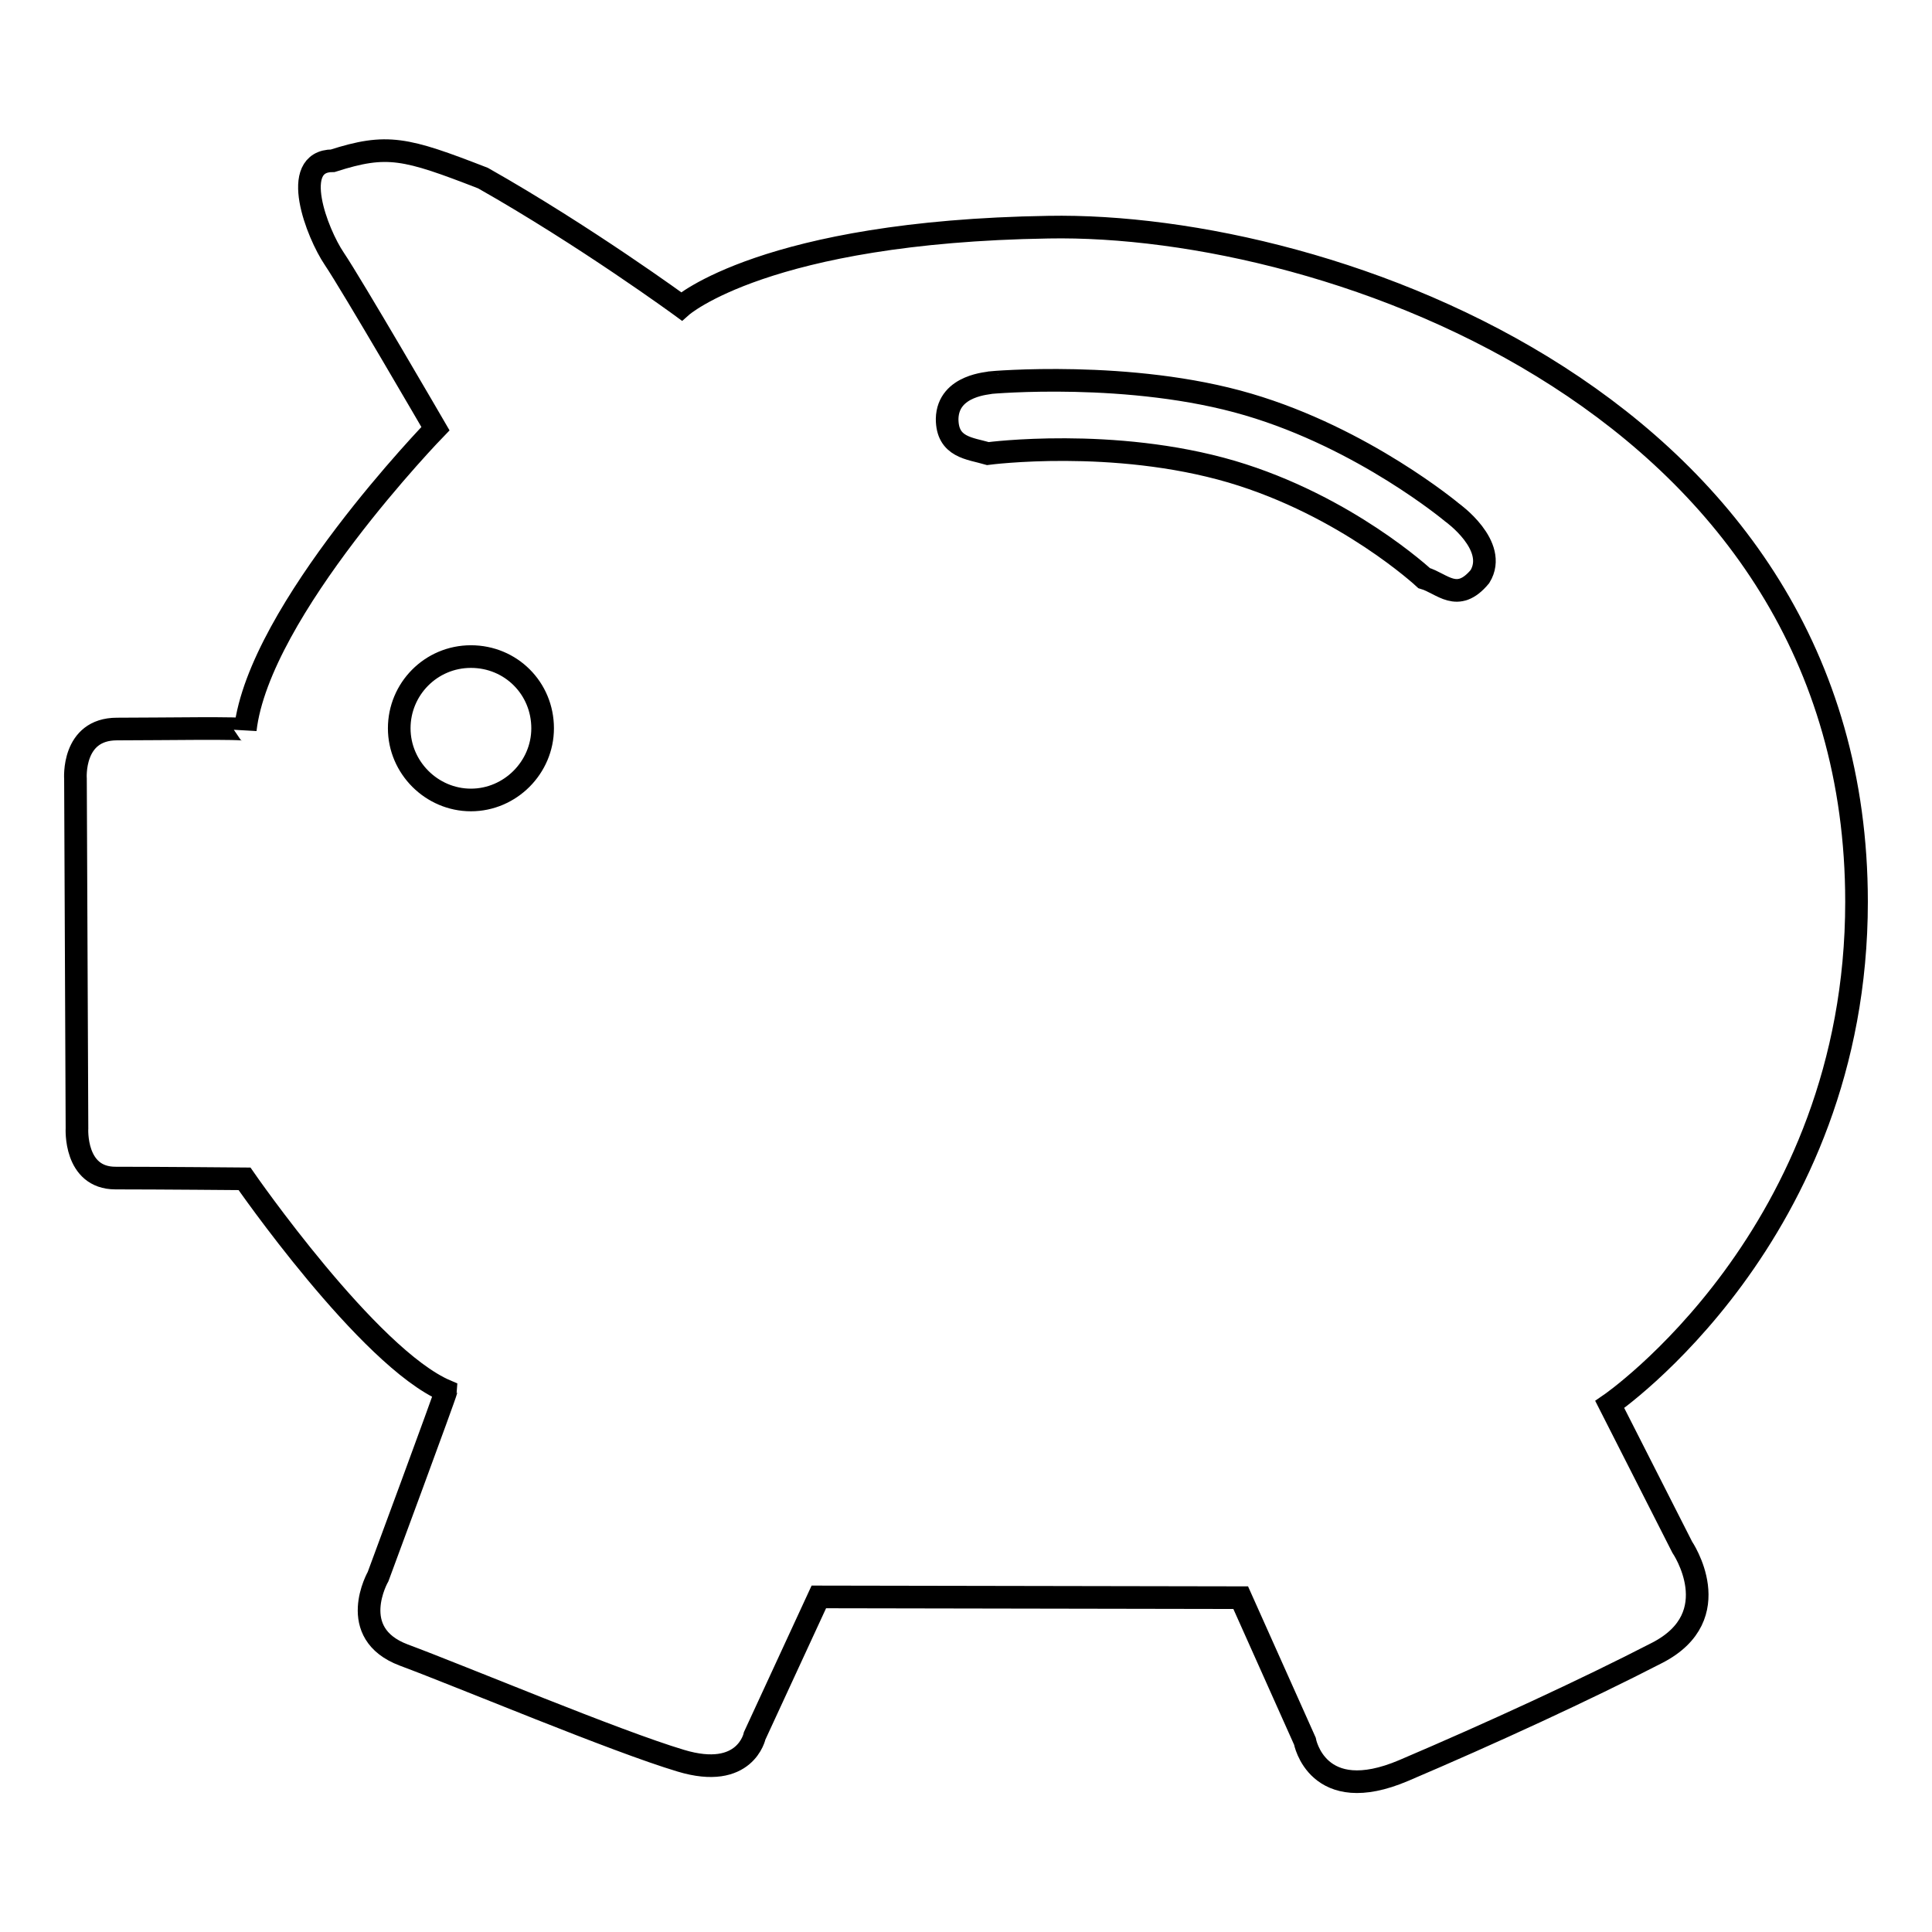 <?xml version="1.0" encoding="utf-8"?>
<!-- Svg Vector Icons : http://www.onlinewebfonts.com/icon -->
<!DOCTYPE svg PUBLIC "-//W3C//DTD SVG 1.1//EN" "http://www.w3.org/Graphics/SVG/1.1/DTD/svg11.dtd">
<svg version="1.1" xmlns="http://www.w3.org/2000/svg" xmlns:xlink="http://www.w3.org/1999/xlink" x="0px" y="0px" viewBox="0 0 256 256" enable-background="new 0 0 256 256" xml:space="preserve">
<g><g><path stroke-width="3" fill-opacity="0" stroke="#000000"  d="M213.3,186.1c0,0,32.7-22.4,32.7-66.6c0-65.7-69.7-90.1-107.1-89.4c-37.5,0.6-48.6,10.5-48.6,10.5s-12.7-9.3-26.3-17c-10.3-4-12.7-4.6-19.9-2.3c-5.8,0-2.1,9.6,0.2,13c2.3,3.4,13.4,22.5,13.4,22.5S34.3,80.9,32.5,96.7c0-0.3-11-0.1-17-0.1s-5.5,6.6-5.5,6.6l0.2,46.3c0,0-0.4,6.6,5.1,6.6c5.5,0,17.1,0.1,17.1,0.1s16.4,23.7,26.7,28.1c0,0.3-9,24.6-9,24.6s-4.3,7.5,3.4,10.4c7.8,2.9,28,11.4,36.7,14c8.6,2.6,9.8-3.3,9.8-3.3l8.5-18.4l55.9,0.1l8.5,19c0,0,1.6,8.8,13.1,3.9c11.5-4.9,24.1-10.7,33.6-15.6c9.5-4.9,3.3-14,3.3-14L213.3,186.1L213.3,186.1z M62.4,106c-5.2,0-9.5-4.3-9.5-9.5c0-5.2,4.2-9.5,9.5-9.5c5.3,0,9.5,4.2,9.5,9.5C71.9,101.7,67.6,106,62.4,106z M196.1,76.4c-3,3.6-5,0.9-7.4,0.2c0,0-10.3-9.6-25.5-14.1c-15.7-4.6-32.3-2.4-32.3-2.4c-2.4-0.7-5.4-0.8-5.4-4.6c0.1-4.6,5.8-4.7,5.7-4.8c0,0,18.6-1.7,34.2,2.9c15.3,4.5,27,14.3,27,14.3S198.6,72.3,196.1,76.4L196.1,76.4z"/></g></g>
</svg>